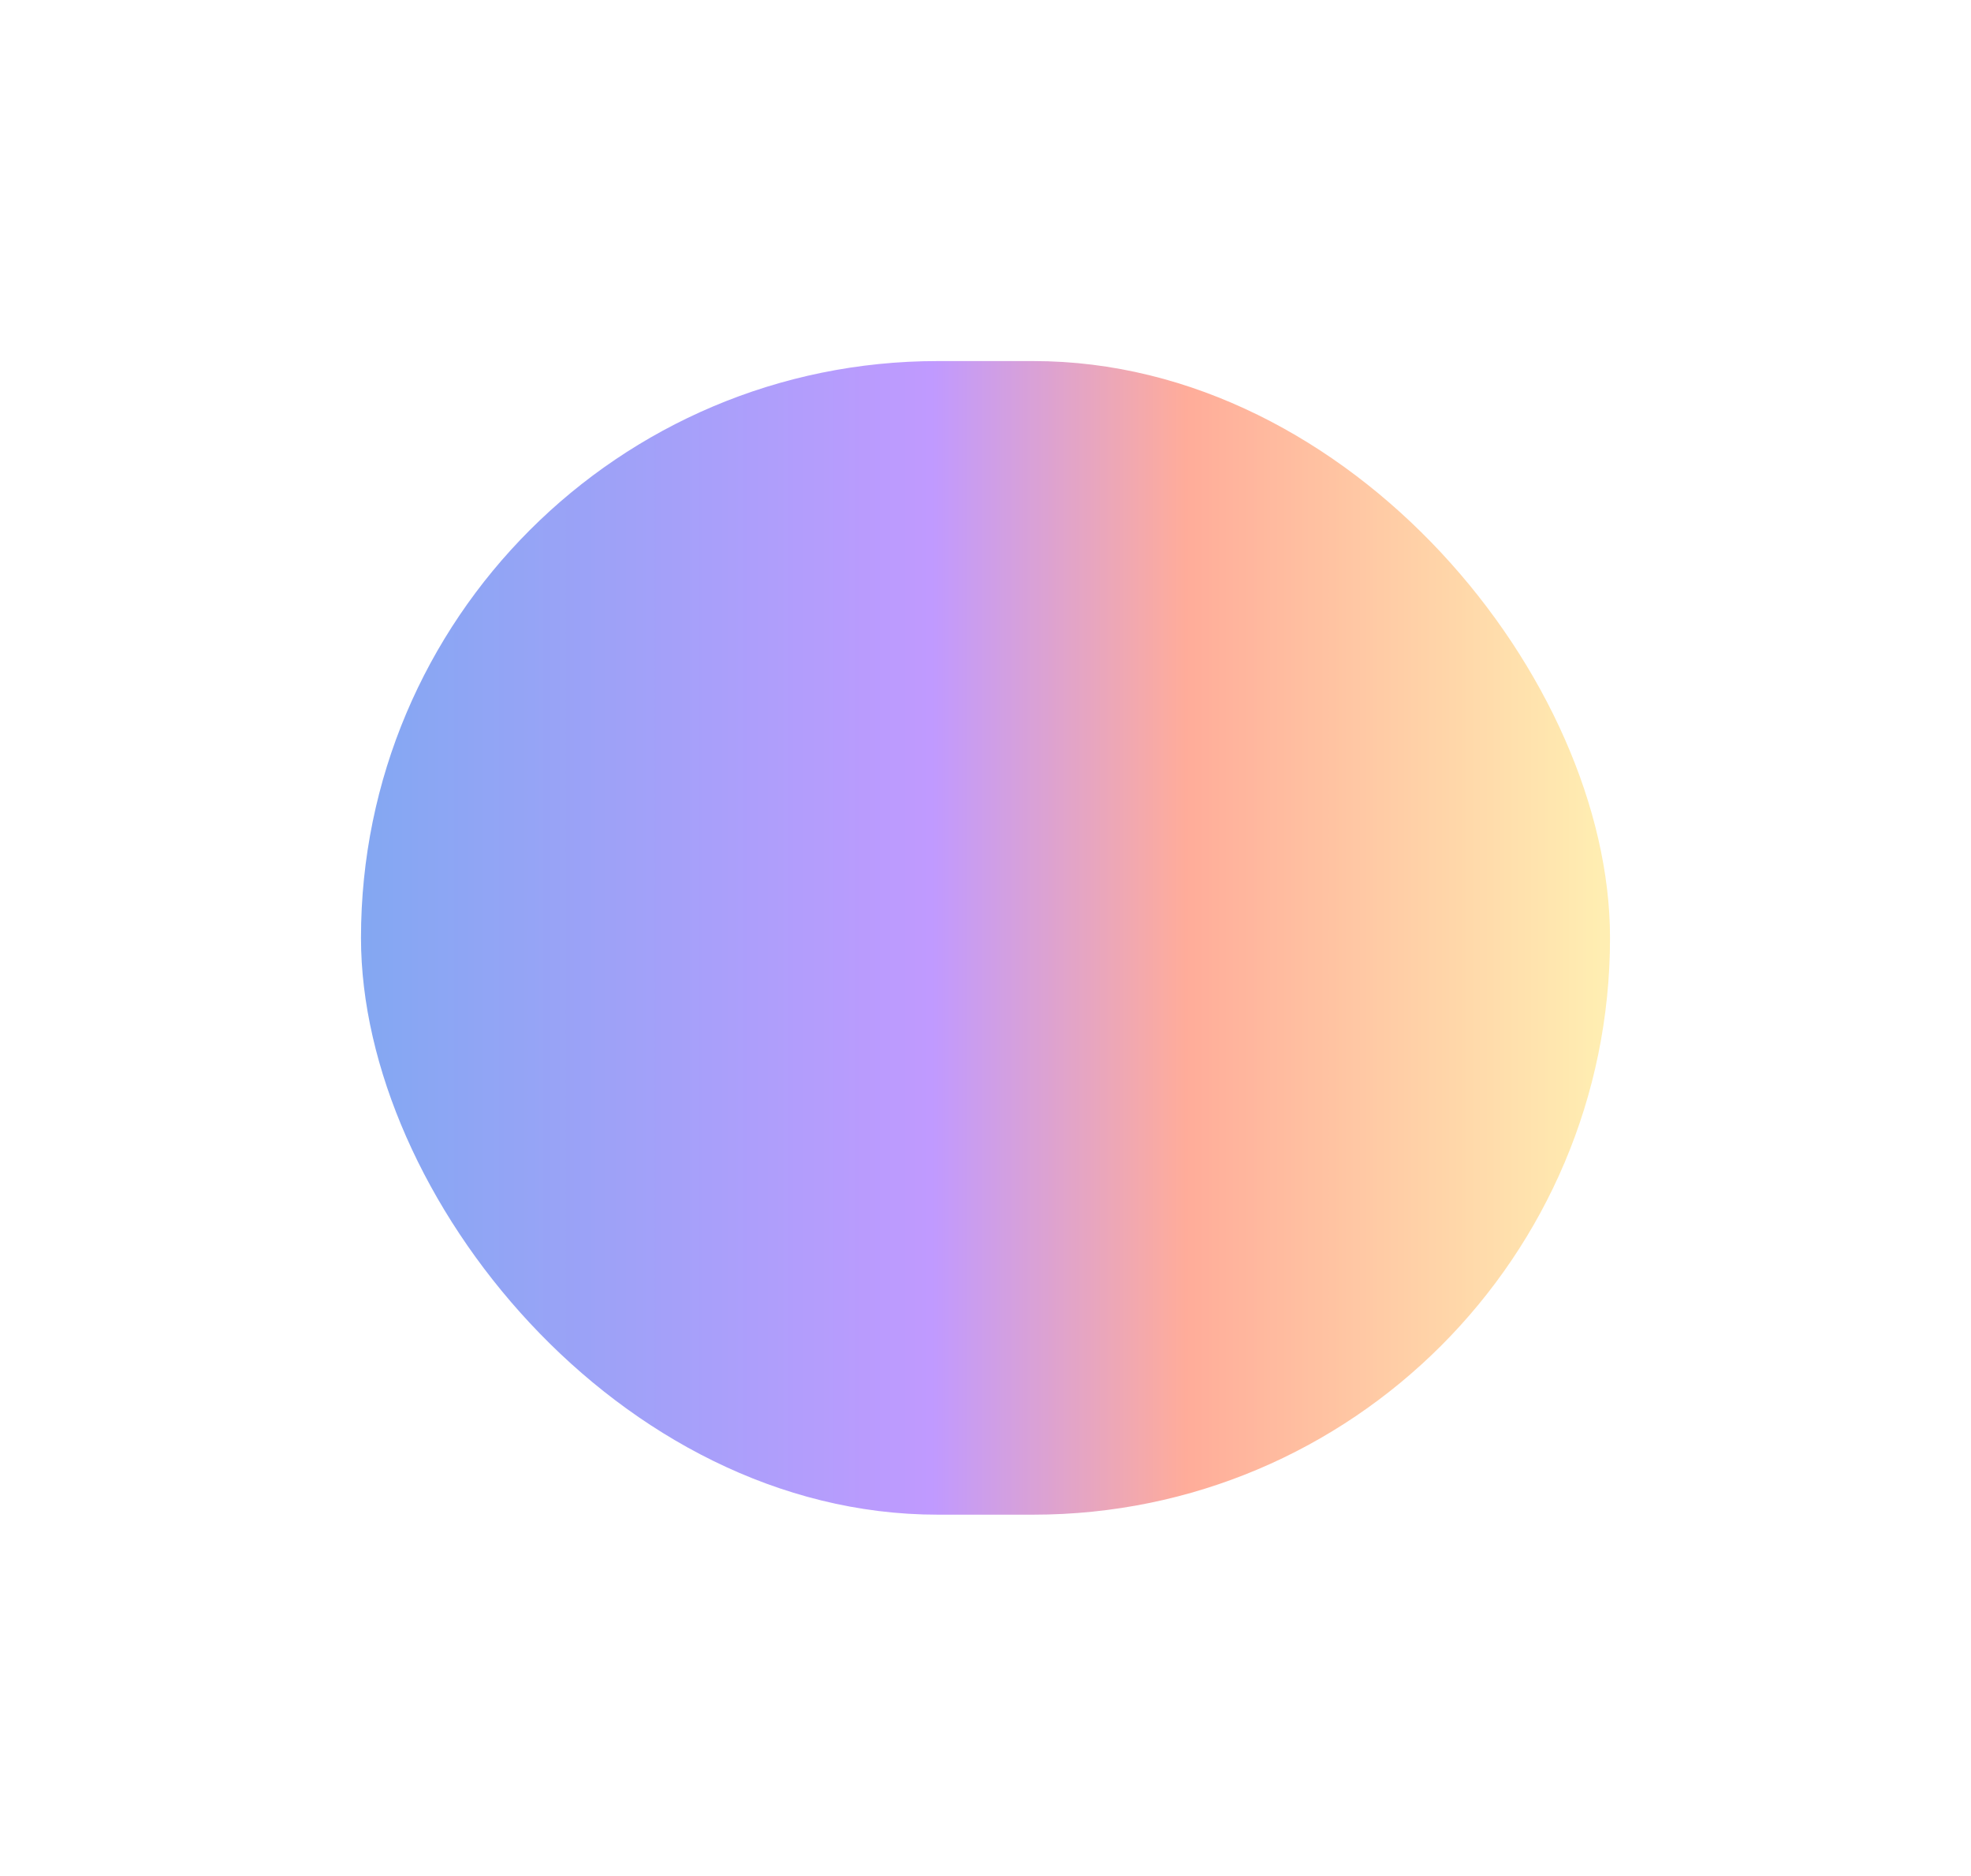 <svg width="1092" height="1039" viewBox="0 0 1092 1039" fill="none" xmlns="http://www.w3.org/2000/svg">
<g opacity="0.54" filter="url(#filter0_f_37403_28822)">
<rect x="200" y="200" width="692" height="639" rx="319.5" fill="url(#paint0_linear_37403_28822)"/>
</g>
<defs>
<filter id="filter0_f_37403_28822" x="0" y="0" width="1092" height="1039" filterUnits="userSpaceOnUse" color-interpolation-filters="sRGB">
<feFlood flood-opacity="0" result="BackgroundImageFix"/>
<feBlend mode="normal" in="SourceGraphic" in2="BackgroundImageFix" result="shape"/>
<feGaussianBlur stdDeviation="100" result="effect1_foregroundBlur_37403_28822"/>
</filter>
<linearGradient id="paint0_linear_37403_28822" x1="196.21" y1="519.5" x2="887.452" y2="519.5" gradientUnits="userSpaceOnUse">
<stop stop-color="#195EE6"/>
<stop offset="0.464" stop-color="#8B44FF"/>
<stop offset="0.667" stop-color="#FF6644"/>
<stop offset="1" stop-color="#FFDF70"/>
</linearGradient>
</defs>
</svg>
